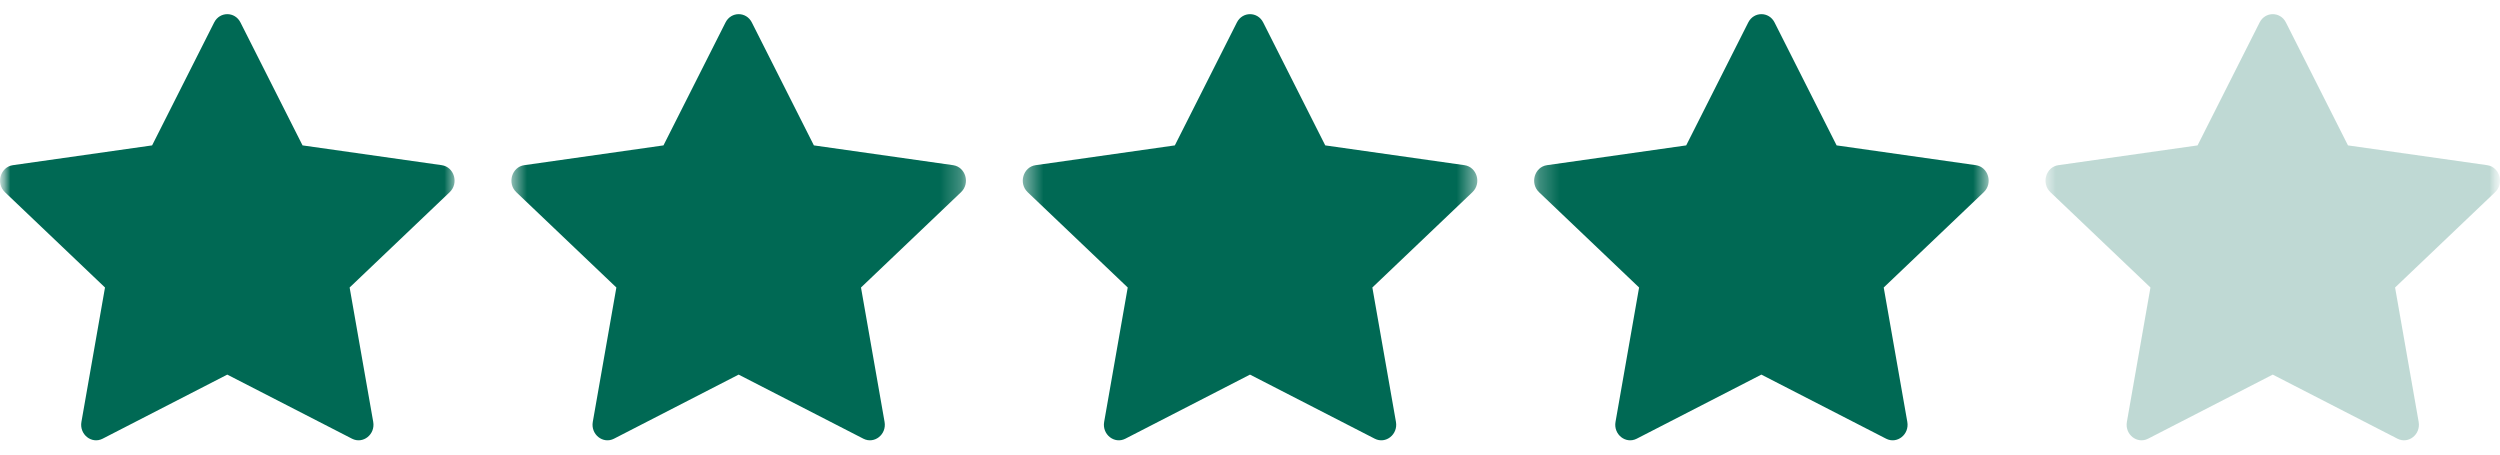 <svg width="121" height="22" viewBox="0 0 121 22" fill="none" xmlns="http://www.w3.org/2000/svg">
<g clip-path="url(#clip0_19_535)">
<mask id="mask0_19_535" style="mask-type:luminance" maskUnits="userSpaceOnUse" x="0" y="0" width="121" height="22">
<path d="M121 0H0V22H121V0Z" fill="white"/>
</mask>
<g mask="url(#mask0_19_535)">
<mask id="mask1_19_535" style="mask-type:luminance" maskUnits="userSpaceOnUse" x="0" y="-1" width="22" height="23">
<path d="M22 -0.002H0V21.998H22V-0.002Z" fill="white"/>
</mask>
<g mask="url(#mask1_19_535)">
<path d="M4.967 21.233C4.436 21.505 3.834 21.028 3.941 20.419L5.082 13.915L0.238 9.301C-0.214 8.869 0.021 8.08 0.627 7.994L7.362 7.037L10.365 1.088C10.636 0.551 11.369 0.551 11.639 1.088L14.643 7.037L21.377 7.994C21.984 8.08 22.219 8.869 21.765 9.301L16.922 13.915L18.064 20.419C18.171 21.028 17.569 21.505 17.038 21.233L11 18.131L4.967 21.233Z" fill="#006954"/>
</g>
<mask id="mask2_19_535" style="mask-type:luminance" maskUnits="userSpaceOnUse" x="24" y="-1" width="23" height="23">
<path d="M46.75 -0.002H24.75V21.998H46.75V-0.002Z" fill="white"/>
</mask>
<g mask="url(#mask2_19_535)">
<path d="M29.717 21.233C29.186 21.505 28.584 21.028 28.691 20.419L29.832 13.915L24.988 9.301C24.536 8.869 24.771 8.08 25.377 7.994L32.112 7.037L35.115 1.088C35.386 0.551 36.119 0.551 36.389 1.088L39.392 7.037L46.127 7.994C46.734 8.08 46.969 8.869 46.515 9.301L41.672 13.915L42.813 20.419C42.921 21.028 42.319 21.505 41.788 21.233L35.75 18.131L29.717 21.233Z" fill="#006954"/>
</g>
<mask id="mask3_19_535" style="mask-type:luminance" maskUnits="userSpaceOnUse" x="49" y="-1" width="23" height="23">
<path d="M71.5 -0.002H49.5V21.998H71.5V-0.002Z" fill="white"/>
</mask>
<g mask="url(#mask3_19_535)">
<path d="M54.467 21.233C53.936 21.505 53.334 21.028 53.441 20.419L54.582 13.915L49.738 9.301C49.286 8.869 49.521 8.08 50.127 7.994L56.862 7.037L59.865 1.088C60.136 0.551 60.869 0.551 61.139 1.088L64.142 7.037L70.877 7.994C71.484 8.08 71.719 8.869 71.265 9.301L66.422 13.915L67.564 20.419C67.671 21.028 67.069 21.505 66.538 21.233L60.5 18.131L54.467 21.233Z" fill="#006954"/>
</g>
<mask id="mask4_19_535" style="mask-type:luminance" maskUnits="userSpaceOnUse" x="74" y="-1" width="23" height="23">
<path d="M96.25 -0.002H74.25V21.998H96.25V-0.002Z" fill="white"/>
</mask>
<g mask="url(#mask4_19_535)">
<path d="M79.217 21.233C78.686 21.505 78.084 21.028 78.191 20.419L79.332 13.915L74.488 9.301C74.036 8.869 74.271 8.08 74.877 7.994L81.612 7.037L84.615 1.088C84.886 0.551 85.619 0.551 85.889 1.088L88.892 7.037L95.627 7.994C96.234 8.08 96.469 8.869 96.015 9.301L91.172 13.915L92.314 20.419C92.421 21.028 91.819 21.505 91.288 21.233L85.25 18.131L79.217 21.233Z" fill="#006954"/>
</g>
<mask id="mask5_19_535" style="mask-type:luminance" maskUnits="userSpaceOnUse" x="99" y="-1" width="22" height="23">
<path d="M121 -0.002H99V21.998H121V-0.002Z" fill="white"/>
</mask>
<g mask="url(#mask5_19_535)">
<g opacity="0.25">
<path d="M103.967 21.233C103.436 21.505 102.834 21.028 102.941 20.419L104.082 13.915L99.238 9.301C98.786 8.869 99.021 8.08 99.627 7.994L106.362 7.037L109.365 1.088C109.636 0.551 110.369 0.551 110.639 1.088L113.642 7.037L120.377 7.994C120.984 8.08 121.219 8.869 120.765 9.301L115.922 13.915L117.063 20.419C117.171 21.028 116.568 21.505 116.038 21.233L110 18.131L103.967 21.233Z" fill="#006954"/>
</g>
</g>
</g>
</g>
<defs>
<clipPath id="clip0_19_535">
<rect width="121" height="22" fill="white"/>
</clipPath>
</defs>
</svg>

